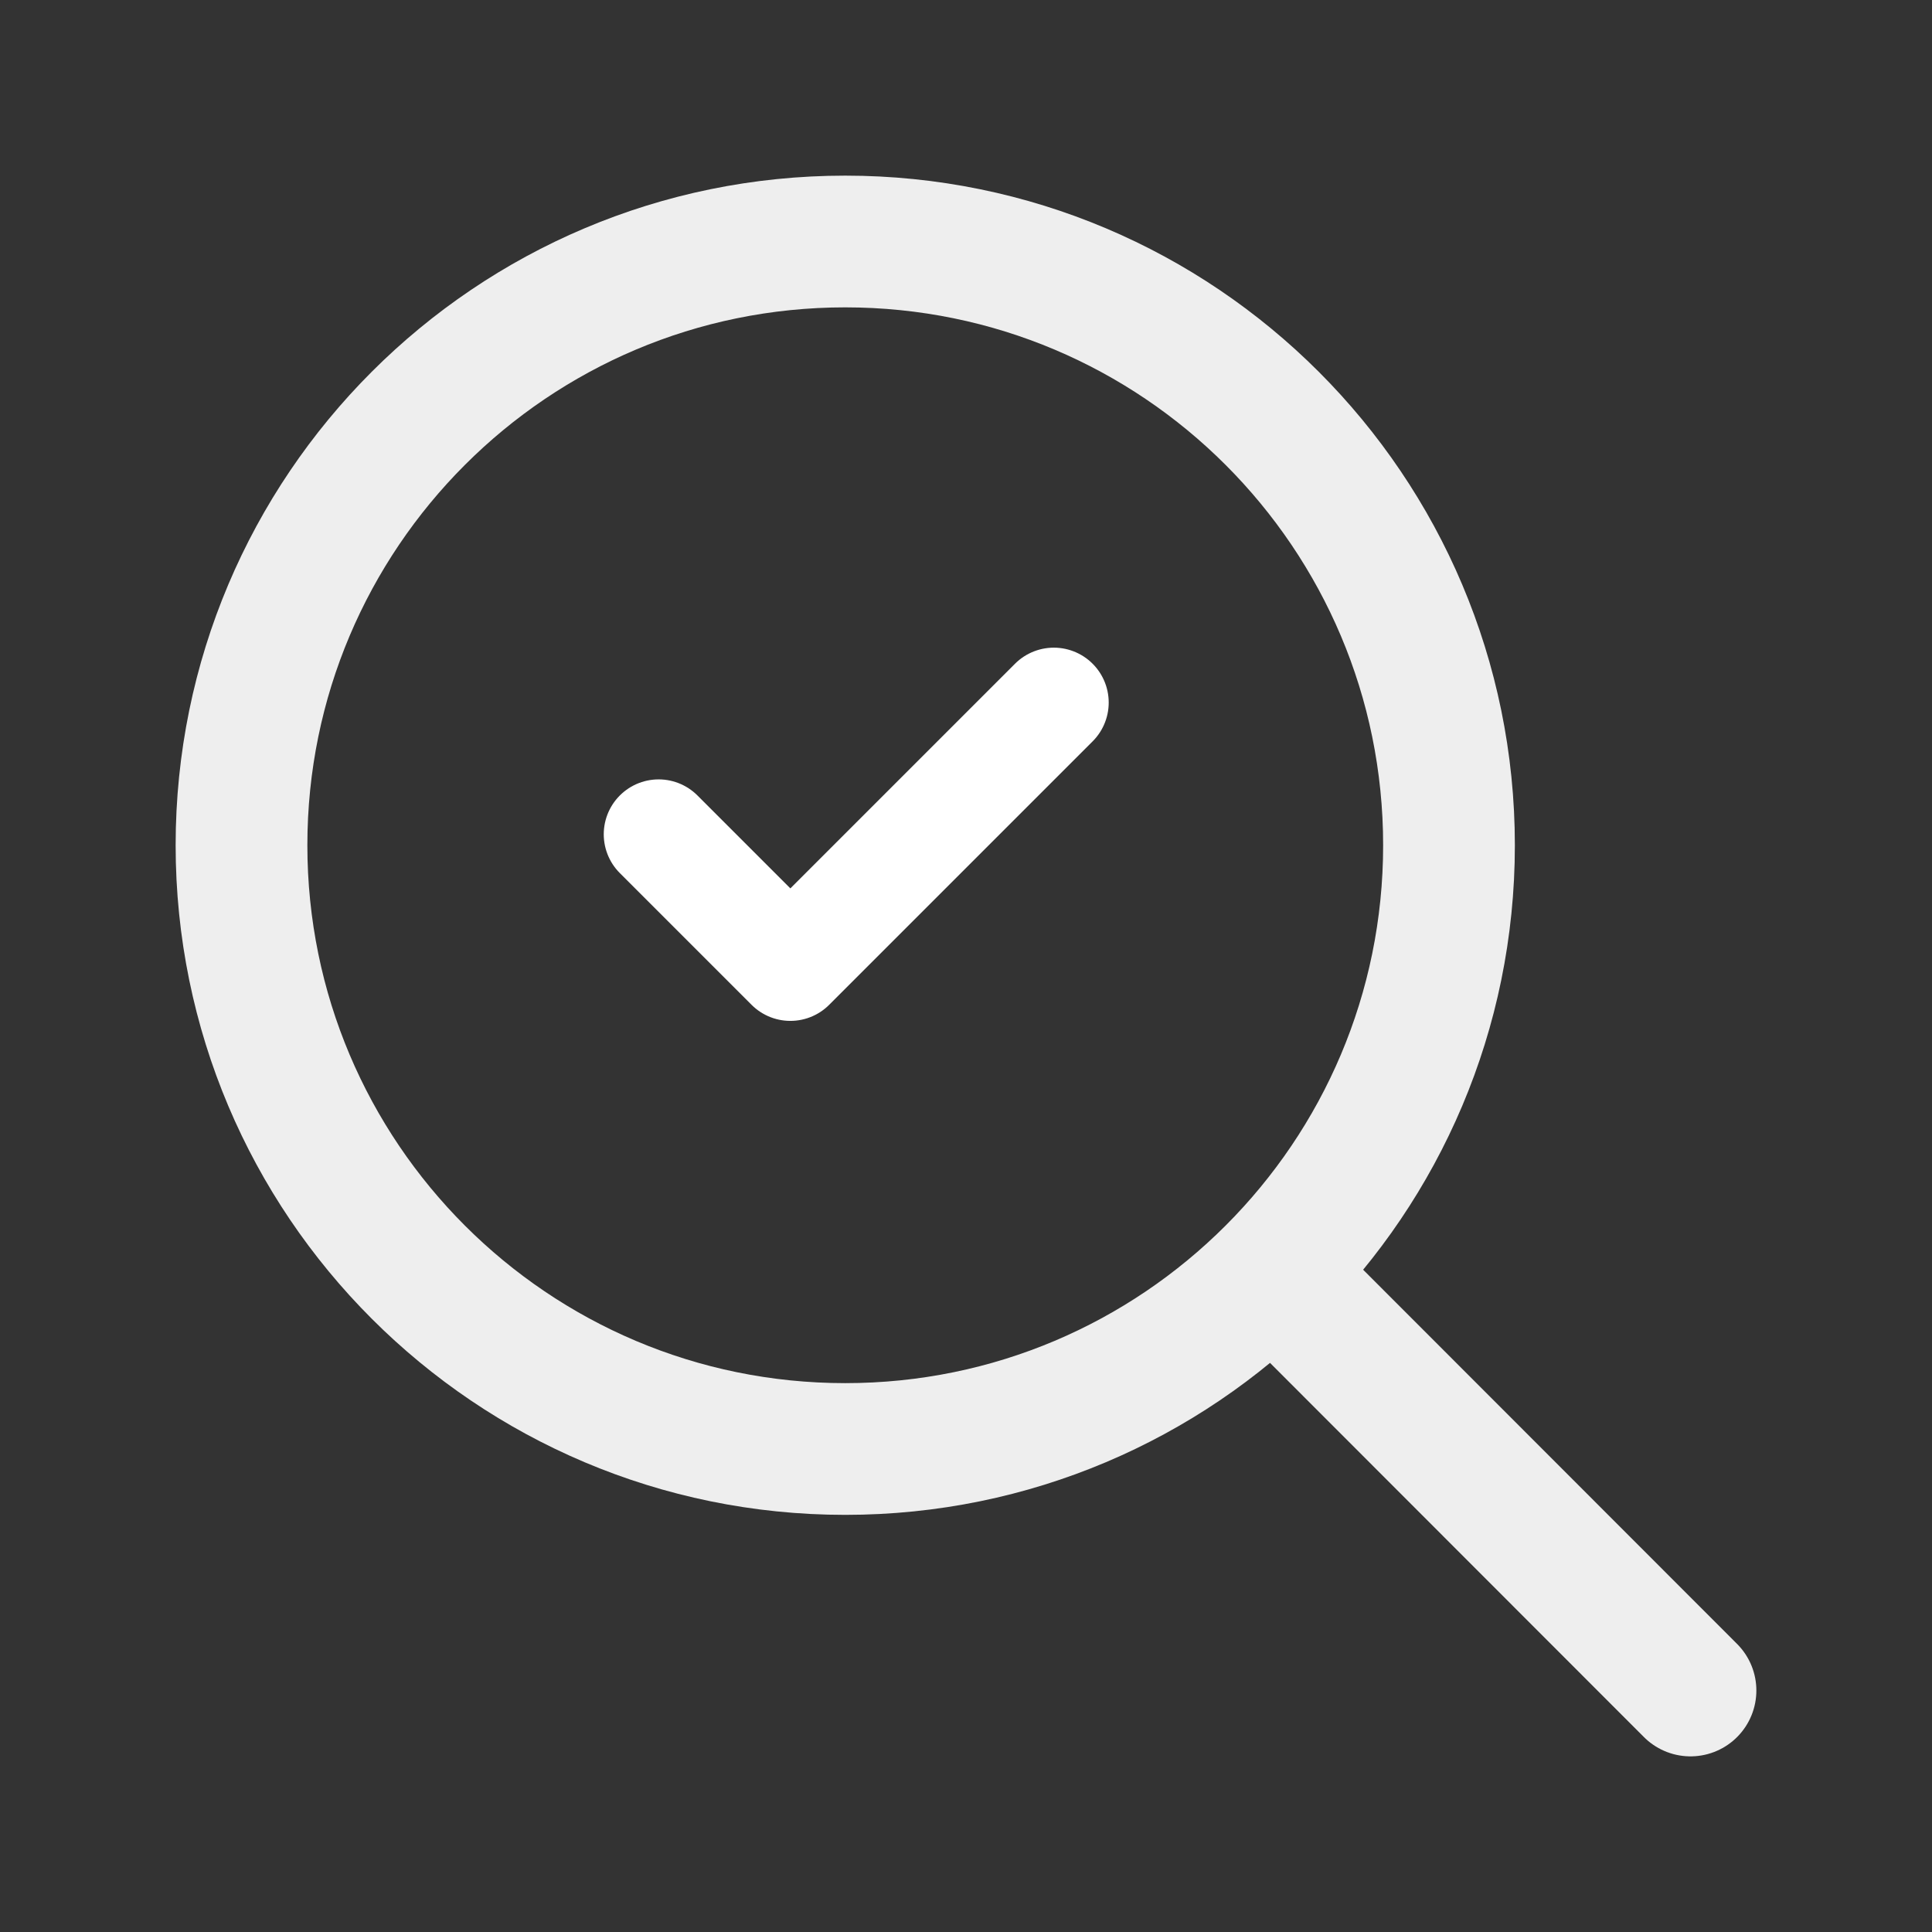 <svg width="44" height="44" viewBox="0 0 44 44" fill="none" xmlns="http://www.w3.org/2000/svg">
<rect x="0" y="0" width="44" height="44" fill="#333333" stroke="none"/>
<path d="M28.976 28.969L38.5 38.5M33 19.25C33 26.844 26.844 33 19.25 33C11.656 33 5.5 26.844 5.5 19.25C5.5 11.656 11.656 5.5 19.25 5.5C26.844 5.5 33 11.656 33 19.25Z" stroke="#EEEEEE" stroke-width="3" stroke-linecap="round" stroke-linejoin="round"/>
<path d="M15 19L18 22L24 16" stroke="white" stroke-width="2.5" stroke-linecap="round" stroke-linejoin="round"/>
</svg>
